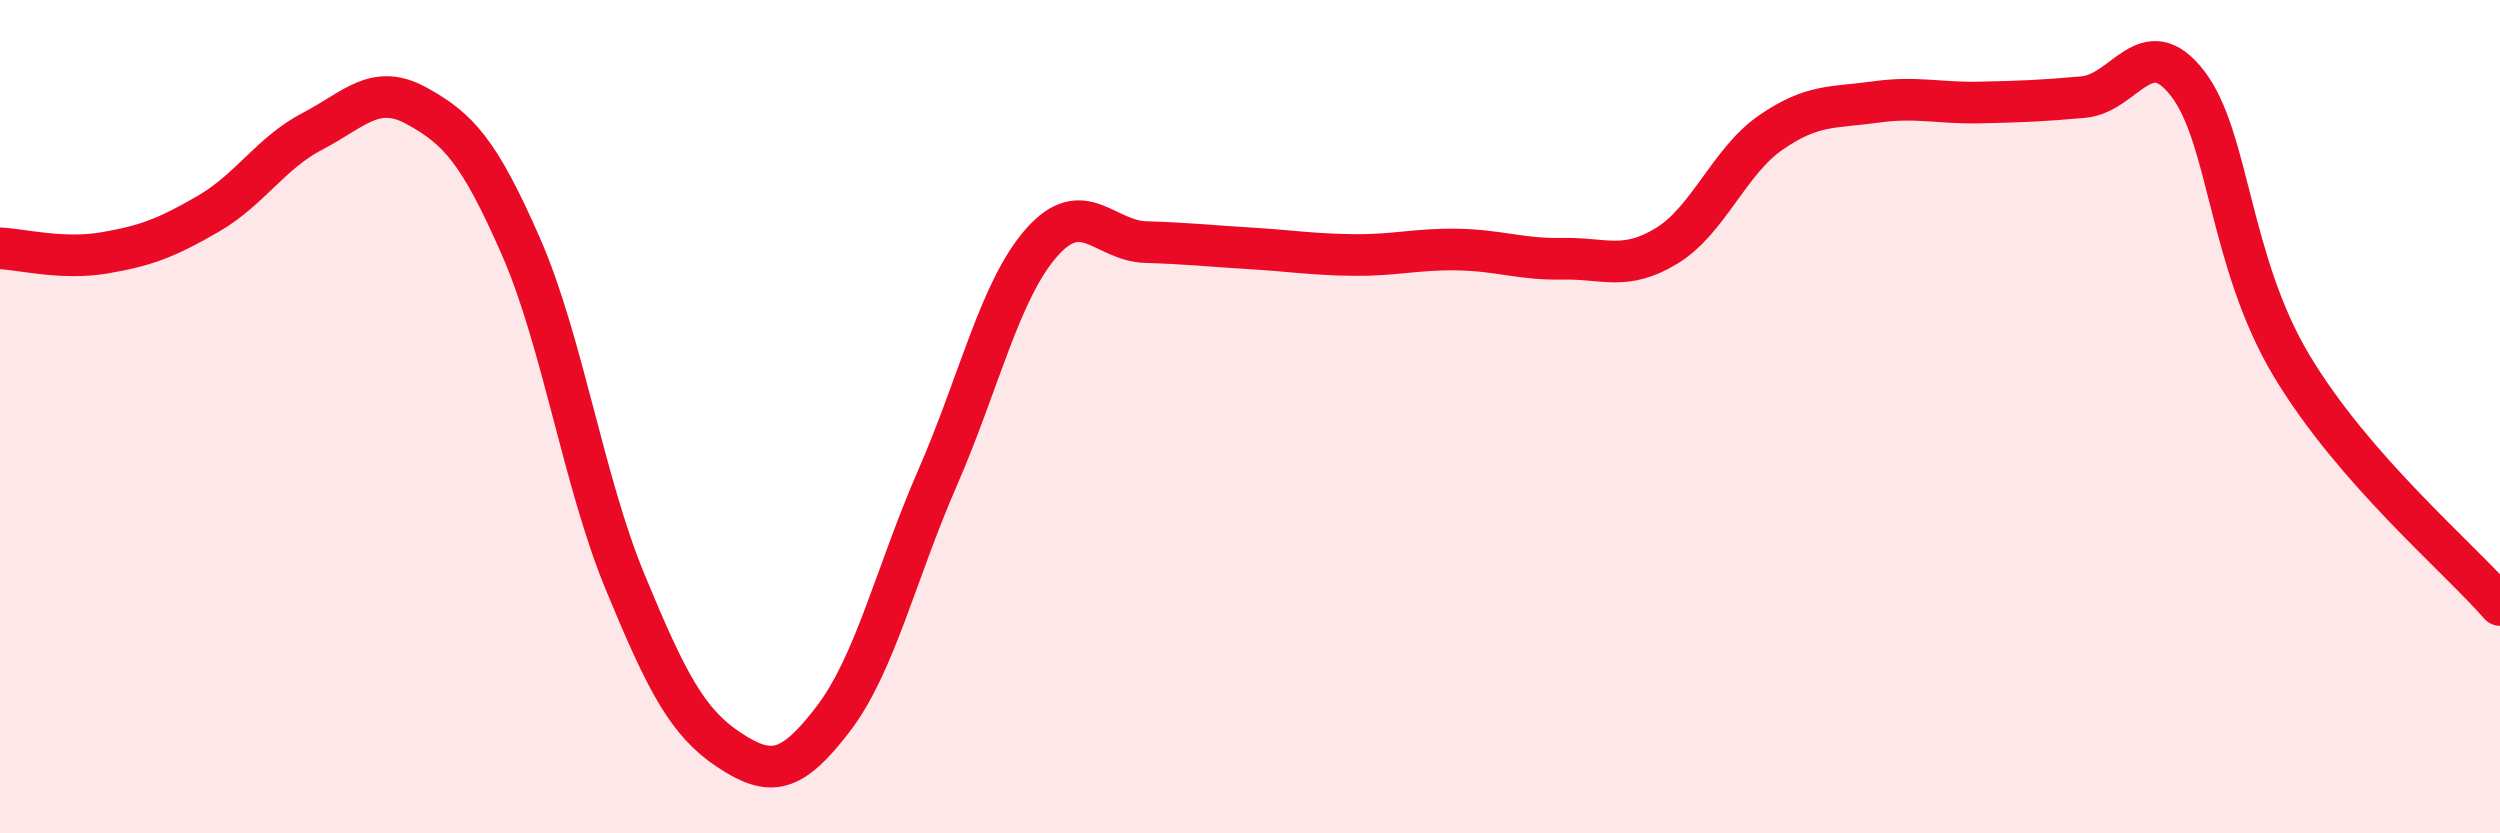 
    <svg width="60" height="20" viewBox="0 0 60 20" xmlns="http://www.w3.org/2000/svg">
      <path
        d="M 0,5.96 C 0.5,5.98 1.5,6.24 2.5,6.07 C 3.5,5.9 4,5.71 5,5.13 C 6,4.55 6.5,3.67 7.5,3.15 C 8.5,2.63 9,1.99 10,2.54 C 11,3.09 11.5,3.63 12.5,5.91 C 13.5,8.19 14,11.54 15,13.96 C 16,16.38 16.5,17.34 17.5,18 C 18.5,18.66 19,18.56 20,17.25 C 21,15.94 21.5,13.76 22.5,11.47 C 23.5,9.18 24,6.95 25,5.82 C 26,4.69 26.5,5.78 27.5,5.81 C 28.5,5.84 29,5.9 30,5.96 C 31,6.02 31.5,6.11 32.5,6.12 C 33.5,6.13 34,5.97 35,5.99 C 36,6.01 36.5,6.23 37.5,6.21 C 38.5,6.19 39,6.51 40,5.9 C 41,5.29 41.5,3.87 42.5,3.18 C 43.5,2.49 44,2.59 45,2.45 C 46,2.31 46.5,2.48 47.5,2.46 C 48.5,2.44 49,2.42 50,2.33 C 51,2.24 51.5,0.71 52.5,2 C 53.5,3.29 53.5,6.28 55,8.78 C 56.5,11.28 59,13.37 60,14.52L60 20L0 20Z"
        fill="#EB0A25"
        opacity="0.1"
        stroke-linecap="round"
        stroke-linejoin="round"
      />
      <path
        d="M 0,5.96 C 0.5,5.98 1.5,6.24 2.5,6.07 C 3.5,5.9 4,5.71 5,5.13 C 6,4.55 6.5,3.67 7.5,3.15 C 8.5,2.63 9,1.99 10,2.54 C 11,3.09 11.5,3.63 12.5,5.91 C 13.5,8.19 14,11.54 15,13.96 C 16,16.38 16.5,17.34 17.5,18 C 18.5,18.66 19,18.56 20,17.25 C 21,15.94 21.5,13.76 22.5,11.47 C 23.5,9.18 24,6.95 25,5.82 C 26,4.69 26.5,5.78 27.5,5.81 C 28.5,5.84 29,5.9 30,5.96 C 31,6.02 31.5,6.11 32.5,6.12 C 33.5,6.13 34,5.97 35,5.99 C 36,6.01 36.5,6.23 37.5,6.21 C 38.5,6.19 39,6.51 40,5.9 C 41,5.29 41.5,3.87 42.5,3.18 C 43.5,2.49 44,2.59 45,2.45 C 46,2.31 46.5,2.48 47.5,2.46 C 48.5,2.44 49,2.42 50,2.33 C 51,2.24 51.5,0.71 52.5,2 C 53.5,3.29 53.5,6.28 55,8.78 C 56.5,11.28 59,13.37 60,14.52"
        stroke="#EB0A25"
        stroke-width="1"
        fill="none"
        stroke-linecap="round"
        stroke-linejoin="round"
      />
    </svg>
  
